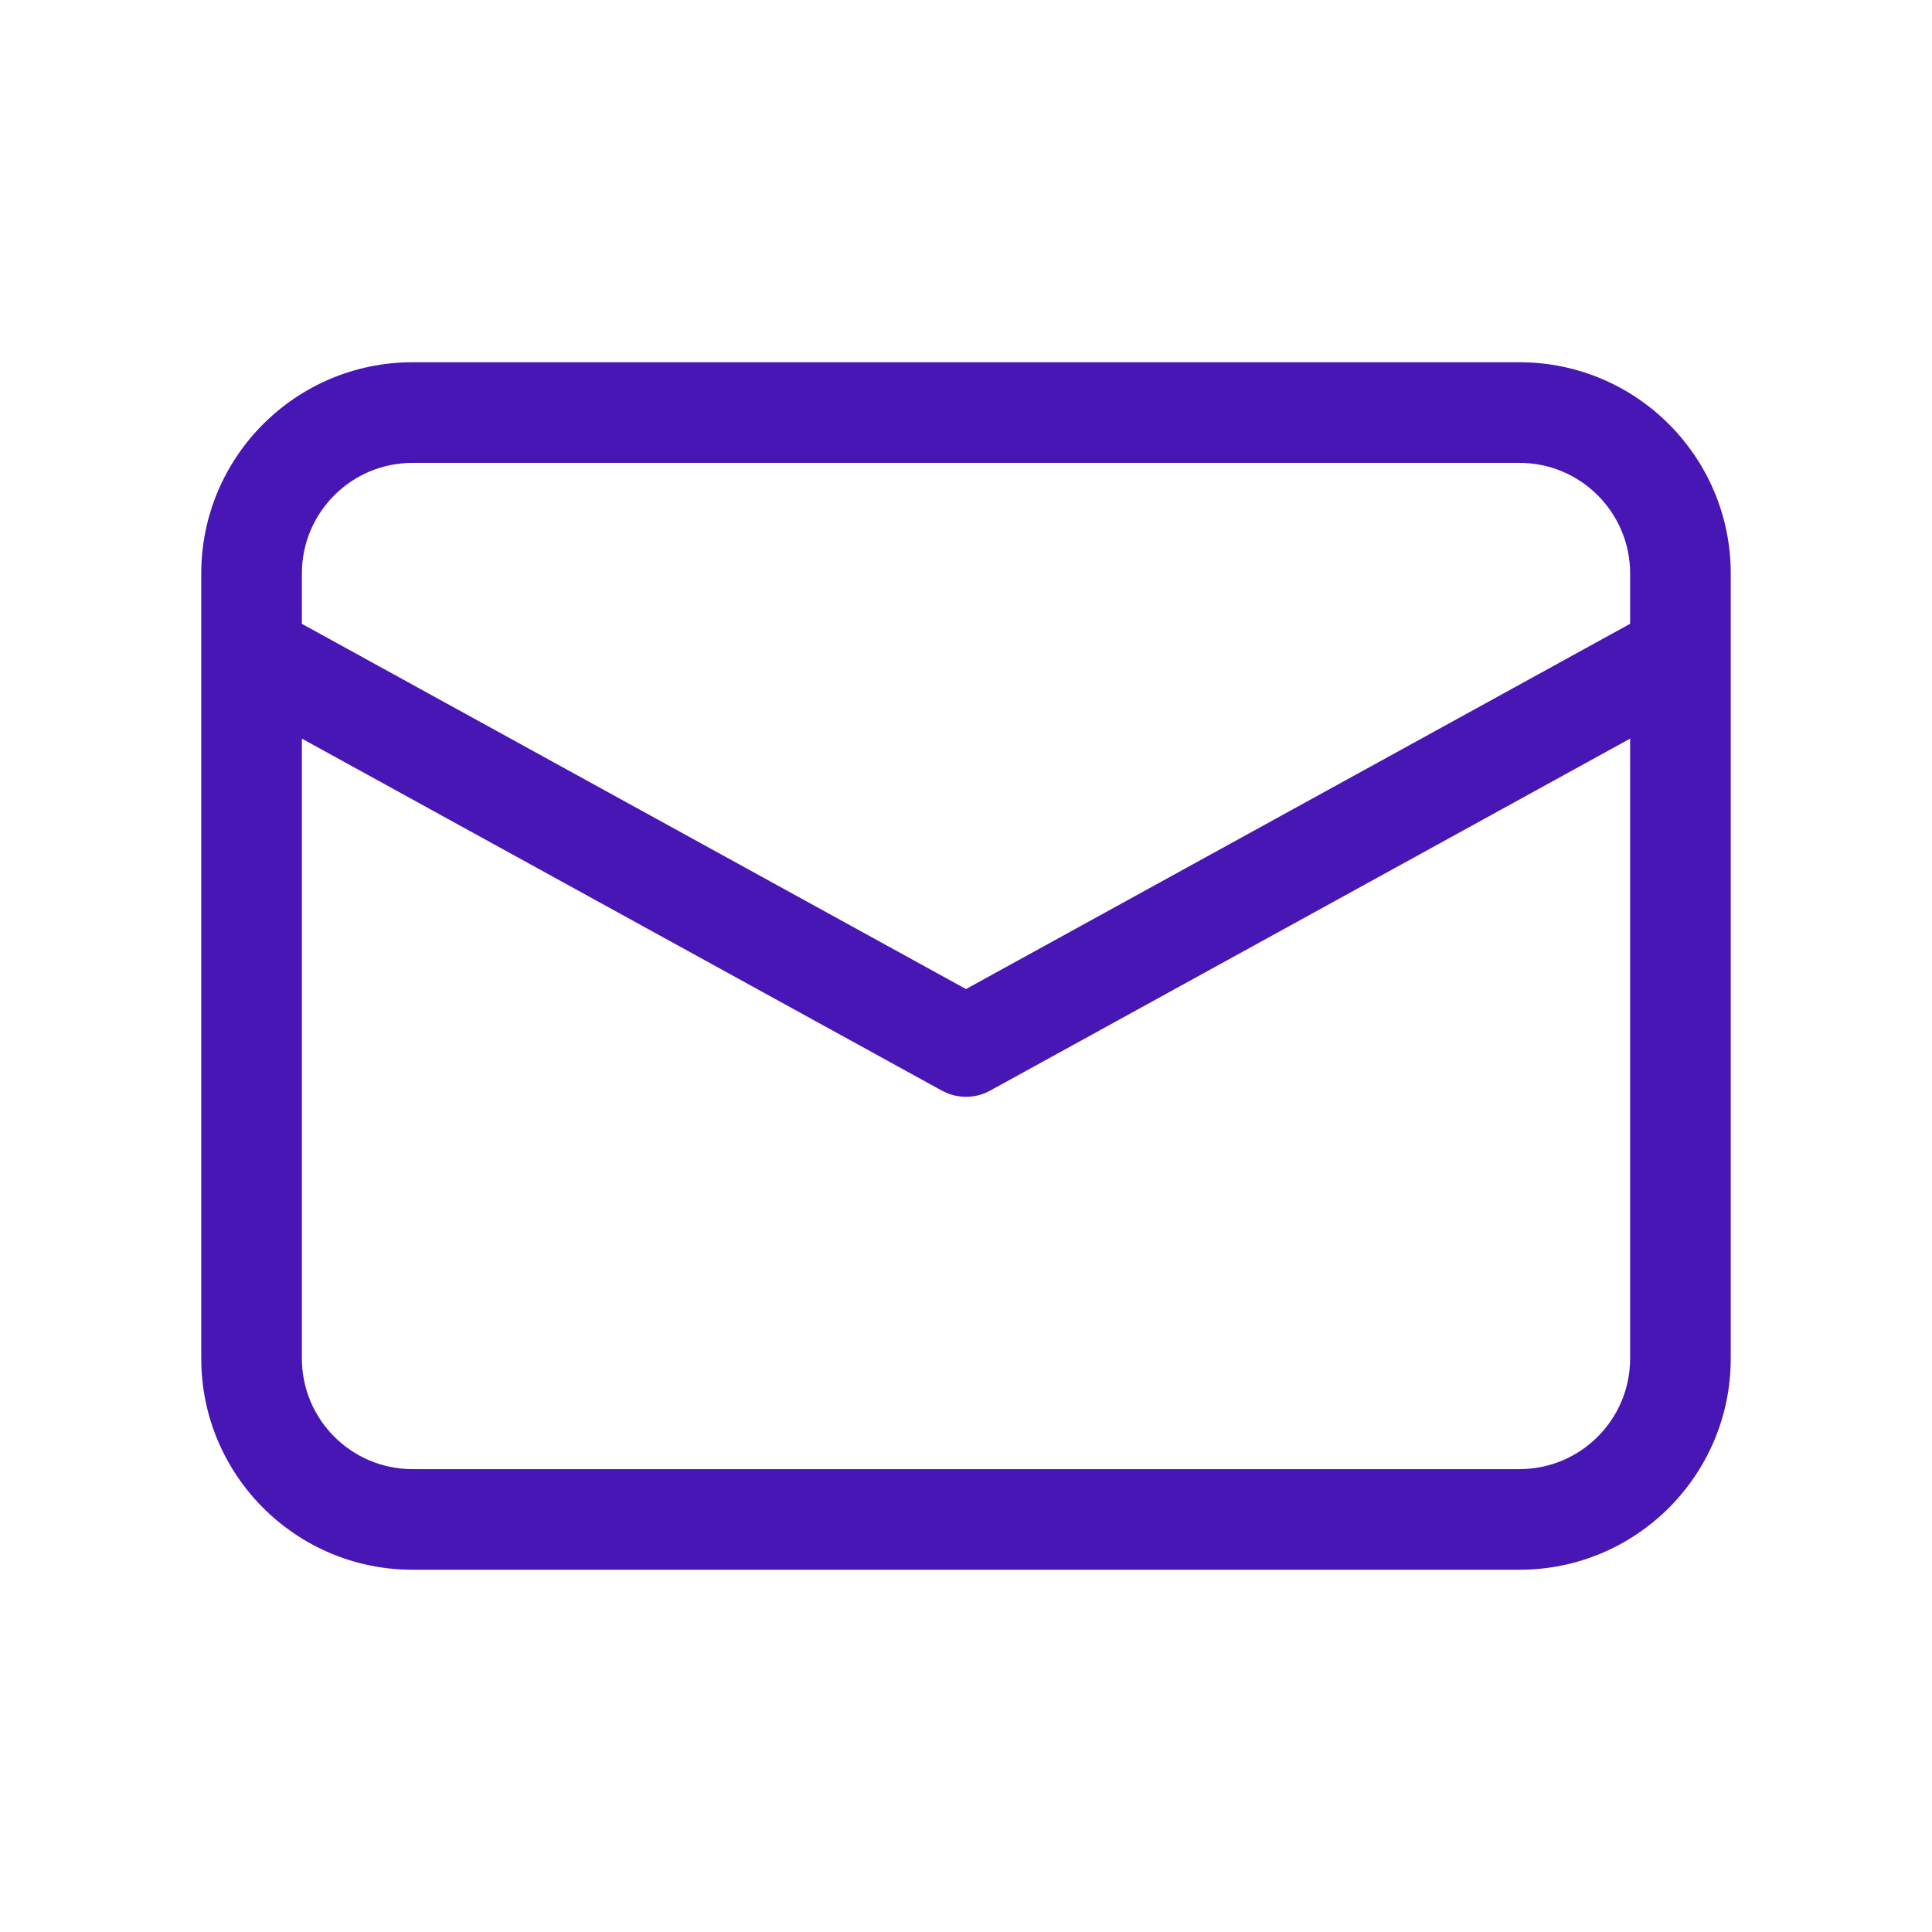 <?xml version="1.0" encoding="UTF-8"?> <svg xmlns="http://www.w3.org/2000/svg" width="48" height="48" viewBox="0 0 48 48" fill="none"><path d="M37.75 9C40.65 9 43 11.351 43 14.25V33.75C43 36.65 40.65 39 37.75 39H10.25C7.351 39 5 36.65 5 33.75V14.25C5 11.351 7.351 9 10.25 9H37.75ZM40.5 18.351L24.602 27.095C24.269 27.279 23.873 27.299 23.525 27.156L23.398 27.095L7.5 18.351V33.75C7.5 35.269 8.731 36.5 10.25 36.5H37.75C39.269 36.5 40.5 35.269 40.5 33.75V18.351ZM37.75 11.5H10.25C8.731 11.5 7.5 12.731 7.5 14.25V15.499L24 24.573L40.5 15.498V14.25C40.5 12.731 39.269 11.5 37.75 11.5Z" fill="#4716B5"></path></svg> 